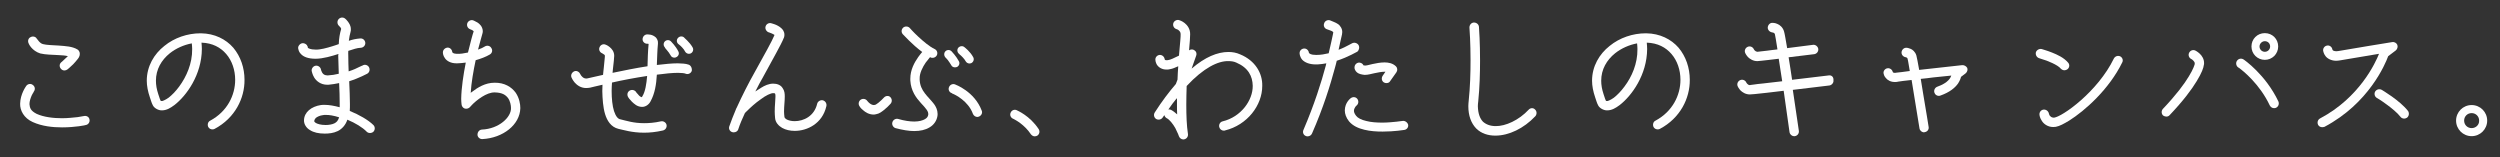 <?xml version="1.0" encoding="utf-8"?>
<!-- Generator: Adobe Illustrator 21.1.0, SVG Export Plug-In . SVG Version: 6.00 Build 0)  -->
<svg version="1.1" id="レイヤー_1" xmlns="http://www.w3.org/2000/svg" xmlns:xlink="http://www.w3.org/1999/xlink" x="0px"
	 y="0px" viewBox="0 0 1366 86" style="enable-background:new 0 0 1366 86;" xml:space="preserve">
<rect x="0" y="0" width="1366" height="86" fill="#333333" stroke="none"/>
<style type="text/css">
	.st0{fill:#FFFFFF;}
</style>
<g>
	<path class="st0" d="M45.9,63.4c0,0-1.3,0.2-3.5,0.6c-2.2,0.2-5.2,0.6-8.5,0.6c-4.7,0-10-0.6-13.9-2.4c-3.3-1.7-3.7-3.2-3.9-5.3
		c0-1.6,0.6-3.3,1.2-4.7c0.3-0.6,0.6-1.2,0.9-1.6c0.2-0.4,0.3-0.6,0.3-0.6c0.9-1.2,0.6-2.8-0.6-3.6c-1.1-0.9-2.8-0.6-3.6,0.6
		c-0.1,0.2-3.2,4.3-3.3,9.7c-0.1,3.6,2,7.8,6.9,10c5.1,2.3,10.9,2.9,16,2.9c7.2,0,13-1.2,13-1.3c1.4-0.2,2.3-1.7,2-3
		C48.7,63.9,47.3,63.1,45.9,63.4z"/>
	<path class="st0" d="M22,29.2c2.9,0.7,6.5,0.7,9.9,0.9c2,0.1,3.8,0.2,5.2,0.6c-0.4,0.3-0.8,0.8-1.2,1.1C34.7,33,33.5,34,33.5,34
		c-1.1,0.9-1.2,2.5-0.2,3.6c0.5,0.6,1.2,0.9,1.9,0.9c0.6,0,1.2-0.2,1.7-0.6c0.1,0,1.5-1.3,3.1-2.8c0.7-0.8,1.5-1.6,2.1-2.4
		c0.4-0.4,0.6-0.8,0.9-1.2c0.2-0.5,0.6-0.9,0.6-2.1c0.1-0.7-0.5-2-1.3-2.4c-2.9-1.7-6.5-1.8-10-2.1c-3.5-0.2-7-0.3-8.8-0.8
		c-0.9-0.2-1.7-0.9-2.3-1.6c-0.3-0.4-0.6-0.7-0.7-0.9c-0.1-0.1-0.2-0.2-0.2-0.2c-0.1-0.1-0.1-0.1-0.1-0.1c-0.6-1.3-2.2-1.7-3.5-1
		c-1.3,0.6-1.7,2.2-1,3.5C15.7,24,17.5,27.8,22,29.2z"/>
	<path class="st0" d="M109.8,18.2c-0.1,0-0.2,0-0.3,0c-7,0-14.2,2.4-19.7,6.9c-5.6,4.4-9.6,11.1-9.6,19c0,2.8,0.6,5.9,1.7,9.1
		c0.6,1.6,0.8,2.8,1.6,4.3c0.7,1.5,2.8,2.7,4.6,2.8c0.2,0,0.4,0,0.6,0c2.4-0.1,4.3-1.2,6.6-2.9c6.6-5.1,14.9-16.5,15-30.6
		c0-1.1-0.1-2.3-0.2-3.5c6,0.2,10.4,2.6,13.5,6.2c3.2,3.7,4.9,8.8,4.9,14.1c0,8.4-4.3,17.3-13.6,22.3c-1.3,0.6-1.7,2.2-1.1,3.5
		c0.5,0.9,1.4,1.3,2.3,1.3c0.4,0,0.9-0.1,1.2-0.3c11.1-5.9,16.4-16.7,16.3-26.8c0-6.5-2.1-12.7-6.1-17.5
		C123.4,21.4,117.3,18.3,109.8,18.2z M97.9,47.3c-1.9,2.6-4,4.7-5.8,6.1c-1.8,1.3-3.5,1.9-3.6,1.8c0,0,0,0-0.1,0
		c-0.4,0-0.6-0.1-0.6-0.1c-0.2-0.2-0.6-1.5-1.3-3.6c-0.9-2.7-1.3-5.1-1.3-7.4c0-6.2,3-11.3,7.6-15c3.4-2.7,7.7-4.6,12-5.4
		c0.1,1.1,0.2,2.1,0.2,3.1C105.1,34.8,101.8,42,97.9,47.3z"/>
	<path class="st0" d="M191.1,60.6c0.1-1.1,0.1-2.4,0.1-3.7c0-3.6-0.2-8-0.4-12.5c5.7-1.8,9.7-4.1,9.8-4.1c1.3-0.7,1.7-2.3,1-3.6
		c-0.7-1.2-2.3-1.7-3.5-0.9c0,0-0.6,0.2-1.6,0.7c-1.3,0.7-3.5,1.7-6,2.5c-0.1-2.8-0.2-5.8-0.2-8.5c-0.1-0.9,0-1.8,0-2.7
		c2.8-0.9,4.7-1.6,6.9-1.7c1.4-0.1,2.5-1.3,2.4-2.7c-0.1-1.4-1.3-2.5-2.7-2.4c-2.4,0.2-4.3,0.6-6.3,1.3c0.2-1.9,0.6-3.6,0.9-4.7
		c0.2-0.6,0.2-1.1,0.2-1.6c0-2-0.9-3.2-1.6-4.2c-0.7-0.9-1.3-1.5-1.5-1.6c-1-0.9-2.7-0.8-3.6,0.3c-0.9,1-0.8,2.7,0.2,3.6
		c0,0,0.1,0,0.2,0.2c0.2,0.2,0.6,0.6,0.8,0.9c0.2,0.3,0.2,0.6,0.2,0.7c-0.7,2.3-1.2,5.1-1.3,8.2c-0.9,0.3-2.2,0.8-3.6,1.2
		c-2.9,0.9-6.6,1.9-8.9,1.8h-0.2c-2.9,0-3.9-0.8-4.1-0.9c0-0.1-0.1-0.1-0.1-0.2c0-0.2-0.1-0.4-0.1-0.6c-0.1,0-0.1-0.1-0.1-0.2
		l-0.1-0.1c-0.1-0.2-0.2-0.6-0.5-0.7c0-0.1-0.1-0.1-0.1-0.1c-0.2-0.2-0.4-0.3-0.6-0.4c-0.4-0.2-0.8-0.3-1.2-0.3
		c-0.7,0-1.3,0.3-1.8,0.8c-0.5,0.5-0.8,1.1-0.8,1.8c0,0.2,0,0.3,0.1,0.5c0.1,0.7,0.4,1.9,1.6,3c1.4,1.4,3.9,2.4,7.7,2.4h0.2
		c4,0,9-1.5,12.4-2.6c0,0.2,0,0.6-0.1,0.8c0.1,3.2,0.2,6.6,0.3,10c-2,0.5-3.9,0.8-5.9,0.9c-0.2,0-0.2,0-0.4,0
		c-1.6-0.1-2.1-0.6-2.7-1.4c-0.2-0.5-0.5-0.9-0.6-1.3c-0.1-0.2-0.1-0.3-0.1-0.4c-0.2-1.4-1.6-2.4-2.9-2.2c-1.4,0.2-2.4,1.6-2.2,2.9
		c0.1,0.2,0.3,1.8,1.4,3.6c1.1,1.8,3.5,3.9,7,3.9h0.1c0.3,0,0.6,0,0.7,0c2.1-0.2,3.9-0.5,5.8-0.9c0.2,4.1,0.3,8,0.3,11.1
		c0,0.7,0,1.4,0,2.1c-3-0.8-5.8-1.3-8.2-1.3c-0.7,0-1.4,0-2.1,0.1c-5.2,0.8-9.1,3.9-9.2,8.3c-0.1,2.1,1.3,4.3,3.3,5.4
		c2,1.3,4.7,1.9,8,1.9c2.2,0,4.7-0.2,7.2-1.4c2.2-1.1,4.2-3.2,5.2-6.2c4.3,1.8,8.3,4.2,10.6,6.6c0.9,0.9,2.6,0.9,3.6,0
		c1-1,1-2.6,0.1-3.6C201.2,65.5,196.2,62.7,191.1,60.6z M182.7,67.4c-1.2,0.6-3,0.9-4.8,0.9c-2.7,0-4.4-0.6-5.3-1.1
		c-0.9-0.6-0.9-0.9-0.9-1.1c0-0.3,0.2-0.9,0.9-1.7c0.8-0.6,2.1-1.3,3.9-1.5c0.4-0.1,0.8-0.1,1.3-0.1c2-0.1,4.7,0.4,7.5,1.3
		C184.7,66,183.9,66.8,182.7,67.4z"/>
	<path class="st0" d="M270.2,45.2c-5,0-9.2,2.6-12.3,5c-0.3,0.2-0.6,0.4-0.7,0.6c0.3-5.5,1.5-12.2,2.7-17.9c2.8-0.8,5.5-1.8,7.7-3.1
		c1.3-0.7,1.7-2.3,0.9-3.5c-0.7-1.3-2.3-1.7-3.6-0.9c-0.9,0.6-2.2,1.2-3.7,1.7c1.1-4.3,2.1-7.5,2.3-8.4c0.2-0.6,0.3-1.1,0.3-1.7
		c-0.1-2.5-1.8-4-2.9-4.7c-1.3-0.8-2.3-1.1-2.4-1.2c-1.3-0.4-2.8,0.4-3.2,1.7c-0.4,1.3,0.3,2.8,1.7,3.2c0,0,0,0,0.1,0.1
		c0.2,0,0.9,0.3,1.3,0.6c0.2,0.2,0.3,0.3,0.4,0.4c0,0,0,0,0,0.1c-0.5,1.3-1.7,5.8-3.1,11.5c-2.2,0.5-4.3,0.8-5.8,0.7
		c-0.2,0-0.3,0-0.5,0c-1.8-0.1-2-0.6-2.1-0.7c-0.1-0.1-0.2-0.2-0.2-0.2v-0.1c-0.1-1.3-1.2-2.4-2.5-2.4c-1.4,0.1-2.6,1.2-2.6,2.6
		c0,0.3,0,1.7,1.1,3.2c1,1.5,3.2,2.8,6.2,2.8c0.2,0,0.4,0,0.6,0c1.3,0,2.9-0.2,4.6-0.4c-1.3,6.6-2.4,13.8-2.5,19.8
		c0,1.1,0.1,2.1,0.2,3.1c0.1,1,0.8,1.9,1.7,2.2c1,0.3,2.1,0,2.8-0.7c0,0,0.4-0.5,1.2-1.3c2.3-2.4,8-7,12.5-6.8
		c4.1,0.1,5.9,1.4,7.2,3.1c1.2,1.7,1.6,4,1.6,5.4c0.2,5-6.5,11.4-15.9,11.8c-1.4,0.1-2.4,1.3-2.4,2.8c0,1.3,1.2,2.4,2.5,2.4
		c0.1,0,0.1,0,0.2,0c11.3-0.6,20.5-7.9,20.7-16.9c0-2.2-0.5-5.4-2.5-8.4C279.5,47.5,275.6,45.1,270.2,45.2z"/>
	<path class="st0" d="M373.7,20.4c-1-0.8-2.5-0.6-3.3,0.4c-0.9,1-0.7,2.5,0.3,3.3c0,0,0.2,0.2,0.4,0.3c0.9,0.7,2.6,2.4,3.2,3.7
		c0.4,0.8,1.3,1.3,2.1,1.3c0.3,0,0.7-0.1,1-0.2c1.2-0.6,1.7-2,1.1-3.2C376.8,22.9,373.7,20.6,373.7,20.4z"/>
	<path class="st0" d="M364.4,27.4c0.7,0.8,1.5,1.9,2,2.8c0.4,0.9,1.2,1.3,2.1,1.3c0.4,0,0.8-0.1,1.1-0.3c1.2-0.6,1.7-2,1-3.2
		c-1.4-2.8-3.9-5.3-4-5.4c-0.9-0.9-2.4-0.9-3.3,0c-0.9,0.9-0.9,2.4,0,3.3C363.2,26,363.7,26.6,364.4,27.4z"/>
	<path class="st0" d="M376.2,35.3c-1.7-0.6-3.6-0.6-5.9-0.7c-3.2,0-7.1,0.4-11.4,0.9c0.2-3.9,0.2-7.8,0.6-11.6c0-0.2,0-0.3,0-0.5
		c0.1-1.1-0.5-2.2-1.1-2.9c-2.1-1.9-4.1-1.6-4.7-1.7c-0.1,0-0.2,0-0.2,0c-1.4,0.1-2.4,1.3-2.4,2.7c0,1.4,1.3,2.5,2.7,2.4
		c0.1,0,0.4,0,0.6,0.1c-0.4,4.1-0.5,8.3-0.6,12.2c-6.6,1-13.3,2.4-19.1,3.6c0.1-0.7,0.1-1.4,0.2-2.1c0.4-3.6,0.7-5.9,0.7-7.2
		c0-2.4-1.4-3.9-2.5-4.8c-1.1-0.9-2.1-1.3-2.2-1.3c-1.3-0.6-2.8,0.1-3.3,1.4c-0.6,1.3,0.1,2.8,1.4,3.3c0.2,0.1,0.7,0.4,1.1,0.7
		c0.4,0.3,0.4,0.6,0.4,0.6c0.1,0.3-0.3,3.2-0.6,6.7c-0.2,1.2-0.2,2.4-0.4,3.8c-4.1,0.9-7.1,1.6-8.4,1.9c-0.3,0.1-0.6,0.1-0.9,0.1
		c-0.9,0-1.7-0.5-2.3-1.2c-0.3-0.3-0.6-0.7-0.7-1c-0.1-0.1-0.2-0.2-0.2-0.3c-0.6-1.3-2.1-2-3.3-1.4c-1.3,0.6-2,2.1-1.4,3.4
		c0.1,0.2,0.6,1.4,1.8,2.8c1.2,1.3,3.2,2.9,6.2,2.9c0.7,0,1.4-0.1,2.1-0.2c1-0.2,3.5-0.9,6.8-1.6c0,1.1-0.1,2.3-0.1,3.5
		c0.1,4.3,0.4,8.8,1.5,12.5c1.1,3.6,3.2,7.1,7.3,8.1c2.8,0.6,7.4,2.1,14,2.1c3,0,6.4-0.3,10.3-1.2c1.4-0.3,2.3-1.7,2-3.1
		c-0.3-1.3-1.7-2.2-3.1-1.9c-3.5,0.8-6.6,1-9.2,1c-5.8,0-9.5-1.3-12.9-2.1c-1.3-0.2-2.5-1.5-3.5-4.5c-0.9-2.8-1.3-6.9-1.3-11
		c0-1.6,0.1-3.1,0.2-4.6c5.7-1.3,12.6-2.6,19.2-3.6c-0.4,4.5-1,8.5-2.6,11.1c-0.2,0.3-0.3,0.4-0.3,0.5c-0.2,0-0.3-0.1-0.6-0.2
		c-0.6-0.3-1.3-1-1.8-1.7c-0.3-0.2-0.5-0.6-0.6-0.7c-0.2-0.2-0.2-0.3-0.2-0.3c-0.8-1.1-2.4-1.4-3.6-0.6c-1.2,0.8-1.4,2.4-0.6,3.6
		c0,0.1,0.8,1.2,2,2.4c1.3,1.2,2.8,2.7,5.4,2.8c0.1,0,0.2,0,0.2,0c1.9,0,3.7-1.3,4.6-3.1c2.3-4.2,3.1-9.2,3.4-14.5
		c4.4-0.6,8.5-1,11.6-1c2,0,3.6,0.2,4.2,0.5c1.3,0.5,2.8-0.2,3.3-1.6C378.2,37.2,377.5,35.7,376.2,35.3z"/>
	<path class="st0" d="M449.6,54.8c-1.3-0.3-2.8,0.6-3.1,1.9c-1.6,6.8-7.4,9.5-12.3,9.5c-1.8,0-3.3-0.4-4.3-0.9
		c-1-0.6-1.3-1.1-1.3-1.6c-0.1-0.9-0.2-1.9-0.2-2.8c0-2.8,0.4-5.6,0.4-8.1c0-1.6-0.1-3.2-1.2-4.7c-1-1.7-3.1-2.4-5.1-2.4
		c-2.4,0-4.6,1-6.7,2.3c-1,0.6-2.1,1.3-3.1,2c1.4-2.8,2.9-5.6,4.4-8.2c5.1-9.5,9.7-17.3,11.3-21.4c0.2-0.5,0.2-1,0.2-1.5
		c0-1.6-0.9-2.8-1.7-3.5c-2.3-2.1-5.4-2.6-5.5-2.7c-1.3-0.4-2.8,0.5-3.1,1.8c-0.4,1.3,0.5,2.8,1.8,3.2c0,0,0.2,0,0.6,0.2
		c0.6,0.2,1.6,0.6,2.2,1c0.2,0.1,0.2,0.2,0.3,0.2c-1.3,3.3-5.8,11.2-10.7,20.1c-3.5,6.2-7,13.1-10,19.7c-0.2,0.3-0.4,0.7-0.5,1.1
		c-1.3,3.1-2.5,6.1-3.5,9c-0.5,1.3,0.2,2.8,1.6,3.2c0.3,0.1,0.6,0.1,0.9,0.1c1,0,2.1-0.6,2.4-1.7c0.9-2.8,2.2-5.8,3.6-8.8
		c0.3-0.3,0.7-0.8,1.3-1.3c1.7-1.7,4.4-4.2,7.3-6.2c2.7-2.1,5.7-3.5,6.9-3.4c0.5,0,0.8,0.1,0.9,0.1c0,0.1,0,0.1,0,0.1s0.1,0,0.2,0.3
		c0.1,0.3,0.1,0.9,0.1,1.5c0,1.9-0.4,4.7-0.4,8.1c0,1.1,0.1,2.3,0.2,3.5c0.2,2.5,2,4.3,3.9,5.4c2,1.1,4.3,1.6,6.8,1.6h0.1
		c6.7,0,15-3.9,17.2-13.4C451.9,56.6,451,55.2,449.6,54.8z"/>
	<path class="st0" d="M524,29.4c0,0,0.2,0.2,0.4,0.4c0.8,0.6,2.6,2.4,3.2,3.6c0.4,0.8,1.3,1.3,2.1,1.3c0.3,0,0.7-0.1,1-0.2
		c1.2-0.6,1.7-2,1.1-3.2c-1.7-3.2-4.7-5.4-4.8-5.5c-1-0.9-2.5-0.7-3.4,0.3C522.8,27.1,523,28.6,524,29.4z"/>
	<path class="st0" d="M483.1,53.2c-0.9,1-2.1,2.1-3.2,3c-0.6,0.4-1,0.7-1.3,0.9c-0.2,0.1-0.4,0.2-0.5,0.2h-0.1
		c-0.2,0-0.4,0.1-0.5,0.1c-0.9,0-1.8-0.5-2.5-1.1c-0.3-0.2-0.6-0.6-0.8-0.8c-0.1-0.1-0.1-0.2-0.2-0.2c-0.8-1.3-2.4-1.6-3.6-0.9
		s-1.6,2.4-0.8,3.6c0.1,0.2,0.7,1.2,2,2.2c1.2,1.1,3.2,2.4,5.8,2.4c0.4,0,0.9-0.1,1.3-0.2c1.8-0.3,3-1.3,4.3-2.3
		c1.3-1,2.5-2.2,3.6-3.4c0.9-1,0.9-2.6-0.1-3.6C485.7,52.2,484.1,52.2,483.1,53.2z"/>
	<path class="st0" d="M521.8,36.8c0.4,0,0.7-0.1,1.1-0.2c1.2-0.6,1.7-2.1,1-3.2c-1.5-2.8-3.9-5.3-4-5.4c-0.9-0.9-2.4-0.9-3.3,0
		c-0.9,0.9-0.9,2.4,0,3.4c0,0,0.5,0.5,1.2,1.3c0.6,0.9,1.5,2,1.9,2.8C520.1,36.4,520.9,36.8,521.8,36.8z"/>
	<path class="st0" d="M521.8,46.1c-1.3-0.5-2.8,0.2-3.3,1.6c-0.5,1.3,0.2,2.8,1.6,3.2c0,0,0.1,0.1,0.2,0.2
		c1.7,0.6,8.8,4.2,11.3,11.1c0.4,1,1.4,1.7,2.4,1.7c0.3,0,0.6-0.1,0.9-0.2c1.3-0.5,2.1-2,1.5-3.3C532.4,49.9,522,46.2,521.8,46.1z"
		/>
	<path class="st0" d="M502.5,43.6c0-0.2,0-0.3,0-0.6c-0.1-3,1.6-6.3,3.3-8.8c0.9-1.2,1.7-2.2,2.4-3c0.1,0.1,0.2,0.2,0.3,0.2
		c0.3,0.2,0.7,0.2,1.1,0.2c0.9,0,1.8-0.5,2.3-1.4c0.6-1.3,0.1-2.8-1.2-3.4c-2.8-1.3-6.3-4.3-9-6.8s-4.6-4.7-4.6-4.7
		c-0.9-1-2.6-1.1-3.6-0.2c-1,0.9-1.2,2.5-0.2,3.6c0.2,0.1,5,5.6,10.6,9.7c-0.7,0.8-1.4,1.7-2.2,2.8c-2.1,3-4.3,7-4.3,11.8
		c0,0.2,0,0.6,0,0.9c0.3,5.8,3.3,9.7,5.8,12.4c1.3,1.4,2.4,2.6,3.1,3.6c0.7,1,0.9,1.7,0.9,2.3c0,0.2,0,0.2,0,0.5
		c-0.2,1-0.6,1.7-1.8,2.4c-1.2,0.7-3.2,1.3-5.8,1.3c-2.4,0-5.4-0.4-8.8-1.4c-1.3-0.4-2.8,0.4-3.2,1.8c-0.4,1.3,0.4,2.8,1.7,3.2
		c3.8,1,7.2,1.6,10.2,1.6c3.3,0,6.1-0.6,8.4-2c2.3-1.3,3.9-3.6,4.3-6.1c0.1-0.5,0.1-0.9,0.1-1.3c0-2.1-0.9-3.9-1.9-5.3
		C507.1,52.6,502.8,49.8,502.5,43.6z"/>
	<path class="st0" d="M555.5,60.2c-1.3-0.6-2.8,0.1-3.3,1.4c-0.6,1.3,0.1,2.8,1.4,3.3c0,0,0,0,0.2,0.1c1,0.5,6,3.1,9.5,8.4
		c0.6,0.7,1.3,1.1,2.1,1.1c0.6,0,1-0.2,1.4-0.4c1.2-0.8,1.5-2.4,0.7-3.6C562.6,63.1,555.8,60.4,555.5,60.2z"/>
	<path class="st0" d="M677.6,29.7c-2-0.9-4.1-1.3-6.4-1.3c-6,0-12.8,2.8-20.1,9.1l2.5-7.1c0.4-1,0.1-2.2-0.8-2.8
		c-0.8-0.7-2-0.8-2.9-0.2c0,0-0.1,0-0.2,0.1c0.4-4.3,0.6-7.3,0.6-8.7c0.1-3-1.6-5.1-3-6.2c-1.5-1.2-2.8-1.5-3-1.6
		c-1.3-0.4-2.8,0.4-3.2,1.7c-0.4,1.4,0.4,2.8,1.7,3.2c0.2,0,0.9,0.3,1.4,0.8c0.6,0.6,0.9,1,0.9,2.1c0.1,1-0.4,5.6-0.9,11.6
		c-2.4,1.2-5,2.4-5.8,2.4c-0.4,0.1-0.7,0.1-0.9,0.1c-1,0-0.9-0.2-1-0.3c0,0-0.1-0.1-0.1-0.2c-0.2-1.4-1.3-2.4-2.7-2.4
		c-1.4,0.1-2.5,1.3-2.4,2.7c0,0.3,0.1,1.4,0.9,2.8c0.9,1.3,2.8,2.6,5.3,2.5c0.6,0,1.2,0,1.8-0.2c1.4-0.2,2.9-0.9,4.5-1.6
		c-0.2,2.4-0.3,4.8-0.4,7.3l-0.9,2.4c-3.7,4.3-7.6,9.4-11.5,15.5c-0.8,1.2-0.5,2.8,0.7,3.6c1.2,0.7,2.8,0.4,3.6-0.8
		c0.3-0.4,0.6-0.9,0.9-1.3c0.2,0.7,0.6,1.3,1.3,1.7c1.4,0.6,3.4,3.1,4.7,5.4c0.6,1.2,1.1,2.4,1.5,3.2c0.3,0.9,0.5,1.3,0.5,1.3
		c0.4,1,1.3,1.7,2.4,1.7c0.2,0,0.4,0,0.6-0.1c1.3-0.3,2.1-1.6,1.9-2.9c-0.7-4.5-0.9-10.1-0.9-16c0-3.3,0.1-6.8,0.2-10.2
		c9.3-10,17.2-13.7,22.7-13.6c1.7,0,3.1,0.2,4.4,0.8c6.6,2.8,8.9,7.5,9,12.7c0.1,7.9-6.4,17-16.4,19.4c-1.4,0.3-2.2,1.7-1.9,3.1
		c0.3,1.2,1.3,2,2.5,2c0.2,0,0.4,0,0.6-0.1c12.3-3,20.4-13.8,20.4-24.3C689.9,40.1,685.9,33.1,677.6,29.7z M639.8,60
		c-0.5-0.2-0.9-0.2-1.4-0.2c1.5-2.2,3-4.2,4.5-6c0.1,0,0.2,0,0.2,0c0,1.2,0,2.4,0,3.6c0,1.7,0,3.5,0.1,5.1
		C642.2,61.6,641.1,60.7,639.8,60z"/>
	<path class="st0" d="M742.3,24.6c-0.8-1.2-2.4-1.6-3.6-0.9c0,0-0.6,0.3-1.7,0.9c-1.3,0.7-3.2,1.7-5.6,2.6c0.9-3.8,1.3-6.3,1.6-7.2
		c0.2-0.8,0.4-1.6,0.4-2.4c0.1-1.8-1.1-3.7-2.4-4.5c-1.3-0.9-2.8-1.3-4.3-2c-1.3-0.4-2.8,0.3-3.2,1.7c-0.5,1.3,0.2,2.8,1.6,3.2
		c1.6,0.6,2.7,0.9,3.1,1.3c0.2,0.2,0.2,0.2,0.2,0.2s0.1,0,0.1,0.2c0,0.2-0.1,0.6-0.2,1.1c-0.4,1.6-1,5.1-2.3,10.3
		c-2.1,0.5-4.3,0.9-6.4,0.9c-0.2,0-0.4,0-0.6,0c-2.7,0-3.4-0.7-3.6-0.9c-0.1-0.1-0.2-0.2-0.2-0.2c-0.1-1.3-1.2-2.4-2.5-2.4
		c-1.4,0-2.6,1.1-2.6,2.5c0,0.4,0.1,2,1.4,3.6c1.4,1.5,3.9,2.6,7.4,2.6h0.1c0.3,0,0.6,0,0.9,0c1.7-0.1,3.2-0.3,4.8-0.6
		c-0.1,0.4-0.2,0.8-0.3,1.3c-2.4,9-6.2,21.1-12.2,35.1c-0.6,1.3,0,2.8,1.3,3.3c0.4,0.2,0.7,0.2,1,0.2c1,0,2-0.6,2.4-1.6
		c6.2-14.1,10-26.5,12.5-35.8c0.4-1.3,0.7-2.7,1-3.9c6.5-2.1,11.1-5,11.3-5C742.6,27.4,743,25.8,742.3,24.6z"/>
	<path class="st0" d="M766.2,66.1c0,0-1.2,0.2-3.2,0.4c-2.1,0.2-4.8,0.5-7.7,0.5c-3,0-6.2-0.2-8.8-0.9c-2.7-0.6-4.7-1.7-5.5-2.8
		c-1-1.3-1.2-2.1-1.2-2.8c0-0.7,0.3-1.4,0.7-2c0.2-0.2,0.3-0.5,0.5-0.6c0.1-0.1,0.2-0.2,0.2-0.2c1.1-0.9,1.3-2.4,0.5-3.6
		c-0.9-1.2-2.4-1.3-3.6-0.5c-0.2,0.2-3.2,2.3-3.3,6.7c0,1.9,0.7,4,2.3,6c2.1,2.5,5.1,3.8,8.4,4.6c3.2,0.8,6.7,1,10,1
		c6.3,0,11.8-0.9,11.8-0.9c1.4-0.2,2.4-1.5,2.1-2.9C769,66.8,767.6,65.8,766.2,66.1z"/>
	<path class="st0" d="M740.2,36.1L740.2,36.1c0,0.2-0.1,0.4-0.1,0.7c-0.1,0.7,0.4,2,1.4,2.8c1,0.8,2.3,1.1,4,1.3c0.2,0,0.2,0,0.4,0
		c1.6,0,3.2-0.5,5.1-0.9c1.9-0.4,3.9-0.8,5.5-0.8c0.2,0,0.3,0,0.5,0l-1.5,2.2c-0.8,1.2-0.6,2.8,0.6,3.6c0.5,0.3,0.9,0.4,1.4,0.4
		c0.9,0,1.7-0.3,2.1-1.1l3.4-4.8c0.7-1,0.6-2.4-0.2-3.2c-1.8-1.8-4.2-2.2-6.3-2.2c-2.3,0-4.7,0.5-6.6,0.9c-1.9,0.5-3.7,0.9-4,0.8
		c-0.5,0-0.8-0.1-0.9-0.1c-0.3-0.7-0.9-1.2-1.7-1.4C742.1,33.9,740.6,34.7,740.2,36.1z"/>
	<path class="st0" d="M835.3,59.9c-5.4,5.8-12.7,9.1-18.1,9c-2.9,0-5.2-0.9-6.9-2.4c-1.6-1.7-2.7-4.3-2.8-8.5c0-0.8,0.1-1.7,0.2-2.5
		c0.8-7.8,1-15.7,1-22.5c0-9.7-0.5-17.1-0.6-18.3c-0.1-1.4-1.3-2.4-2.8-2.4c-1.4,0.1-2.4,1.3-2.4,2.7c0.1,1.2,0.6,8.5,0.6,18
		c0,6.7-0.2,14.5-1,22c-0.1,1-0.2,2.1-0.2,3c0,5.2,1.5,9.3,4.3,12.2c2.8,2.8,6.6,3.9,10.4,3.9c0,0,0,0,0.1,0
		c7.3,0,15.5-3.9,21.8-10.6c0.9-1,0.9-2.7-0.1-3.6C837.9,58.8,836.2,58.9,835.3,59.9z"/>
	<path class="st0" d="M899.5,18.2c-0.1,0-0.2,0-0.3,0c-7,0-14.2,2.4-19.7,6.9c-5.6,4.4-9.6,11.1-9.6,19c0,2.8,0.6,5.9,1.7,9.1
		c0.6,1.6,0.8,2.8,1.6,4.3c0.7,1.5,2.8,2.7,4.6,2.8c0.2,0,0.4,0,0.6,0c2.4-0.1,4.3-1.2,6.6-2.9c6.6-5.1,14.9-16.5,15-30.6
		c0-1.1-0.1-2.3-0.2-3.5c6,0.2,10.4,2.6,13.5,6.2c3.2,3.7,4.9,8.8,4.9,14.1c0,8.4-4.3,17.3-13.6,22.3c-1.3,0.6-1.7,2.2-1.1,3.5
		c0.5,0.9,1.4,1.3,2.3,1.3c0.4,0,0.9-0.1,1.2-0.3c11.1-5.9,16.4-16.7,16.3-26.8c0-6.5-2.1-12.7-6.1-17.5
		C913.1,21.4,907,18.3,899.5,18.2z M887.6,47.3c-1.9,2.6-4,4.7-5.8,6.1c-1.8,1.3-3.5,1.9-3.6,1.8c0,0,0,0-0.1,0
		c-0.4,0-0.6-0.1-0.6-0.1c-0.2-0.2-0.6-1.5-1.3-3.6c-0.9-2.7-1.3-5.1-1.3-7.4c0-6.2,3-11.3,7.6-15c3.4-2.7,7.7-4.6,12-5.4
		c0.1,1.1,0.2,2.1,0.2,3.1C894.8,34.8,891.6,42,887.6,47.3z"/>
	<path class="st0" d="M999.3,41.2c0,0-9.8,1.2-20.1,2.4c-0.6-4.3-1.3-8.5-1.9-12.3c7.2-0.9,14-1.7,14-1.7c1.4-0.2,2.4-1.5,2.2-2.9
		c-0.2-1.3-1.5-2.4-2.9-2.2c0,0-6.9,0.9-14.1,1.8c-0.8-4.6-1.3-7.8-1.7-9.1c-0.6-2.2-2.3-3.6-3.6-4.1c-1.3-0.6-2.3-0.6-2.5-0.6
		c-1.4-0.2-2.6,0.9-2.8,2.4c-0.1,1.4,1,2.6,2.4,2.8c0.1,0,0.5,0.1,0.8,0.2c0.4,0.2,0.6,0.4,0.7,0.8c0.2,0.6,0.7,3.9,1.4,8.3
		c-2.1,0.2-4,0.5-5.7,0.7c-2.9,0.3-5.2,0.6-5.3,0.6c-0.6-0.1-1-0.3-1.4-0.7c-0.2-0.2-0.3-0.4-0.4-0.5c-0.1-0.1-0.1-0.2-0.1-0.2
		c-0.6-1.3-2.1-1.9-3.4-1.3c-1.3,0.6-1.9,2.1-1.3,3.4c0.1,0.2,0.5,1.1,1.5,2.2c1,1,2.8,2.2,5.1,2.2c0.9-0.1,2.8-0.2,5.8-0.6
		c1.7-0.2,3.8-0.5,5.9-0.7c0.6,3.8,1.3,8.1,1.9,12.3c-3.8,0.4-7.4,0.9-10.4,1.2c-2.1,0.2-3.9,0.4-5.1,0.6c-0.6,0.1-1.2,0.2-1.6,0.2
		c-0.2,0-0.3,0-0.4,0.1c-0.1,0-0.1,0-0.2,0c-0.6,0-1-0.3-1.4-0.7c-0.2-0.2-0.3-0.4-0.4-0.5c-0.1-0.1-0.1-0.2-0.1-0.2
		c-0.6-1.3-2.1-1.9-3.4-1.3c-1.3,0.6-1.9,2.1-1.3,3.4c0.1,0.2,0.5,1.1,1.5,2.2c1,1,2.8,2.2,5.1,2.2c0.6,0,1.3-0.1,2.7-0.2
		c3.2-0.3,9.3-1,15.8-1.8c1.7,11.8,3.2,22.6,3.2,22.6c0.2,1.3,1.3,2.2,2.5,2.2c0.2,0,0.3,0,0.4,0c1.4-0.2,2.4-1.5,2.2-2.9
		c0,0-1.6-10.7-3.3-22.4c10.3-1.2,20-2.4,20-2.4c1.3-0.2,2.4-1.5,2.2-2.8C1002,42,1000.7,41,999.3,41.2z"/>
	<path class="st0" d="M1072.1,35.6c-0.1,0-13,1.4-23.5,2.6c0-0.1,0-0.2,0-0.2c-0.7-3.9-1.2-6.6-1.5-7.7c-0.6-2-2.1-3.2-3.1-3.6
		c-1.2-0.5-2-0.6-2.2-0.6c-1.4-0.1-2.6,0.9-2.8,2.4c-0.1,1.4,0.9,2.6,2.4,2.8c0.1,0,0.3,0.1,0.5,0.2c0.2,0.2,0.2,0.2,0.3,0.3
		c0.2,0.4,0.7,3.3,1.3,7c-3.5,0.5-6.2,0.8-7.3,0.9c-0.3,0.1-0.6,0.1-0.8,0.1c-0.9,0-0.9-0.2-1.1-0.3c0,0-0.1-0.1-0.1-0.2
		c-0.3-1.3-1.6-2.2-2.9-2c-1.4,0.2-2.4,1.6-2.1,2.9c0.1,0.3,0.2,1.3,1.2,2.4c0.9,1.2,2.8,2.3,5.1,2.2c0.6,0,1.1,0,1.7-0.2
		c1-0.2,3.8-0.5,7.3-0.9c1.9,11.4,4.3,26.4,4.3,26.4c0.2,1.3,1.3,2.2,2.5,2.2c0.1,0,0.2,0,0.4-0.1c1.4-0.2,2.4-1.5,2.1-2.9
		c0,0-1.4-8.9-3-18.2c-0.4-2.7-0.9-5.4-1.3-8c2.3-0.2,4.7-0.5,6.9-0.8c3.6-0.4,7-0.7,9.8-1c-0.4,1.1-1.5,3.9-7.7,6.1
		c-1.3,0.5-2,2-1.5,3.3c0.3,1,1.3,1.7,2.4,1.7c0.3,0,0.6-0.1,0.9-0.2c5.1-1.8,8-4.3,9.6-6.6c0.9-1.4,1.4-2.7,1.6-3.6l2.5-1.9
		c0.9-0.7,1.3-2,0.9-3C1074.3,36.1,1073.2,35.5,1072.1,35.6z"/>
	<path class="st0" d="M1158.5,30.8c-1.3-0.6-2.8-0.1-3.5,1.2c-4.3,8.9-11.4,17-18,22.8c-3.3,2.9-6.5,5.3-9.1,6.9
		c-2.5,1.6-4.7,2.5-5.2,2.5c-0.2,0.1-0.4,0.1-0.6,0.1c-1.2-0.1-1.5-0.5-2.1-1.1c-0.2-0.2-0.3-0.6-0.4-0.9c-0.1-0.2-0.1-0.2-0.1-0.3
		c-0.3-1.4-1.7-2.3-3-2.1c-1.4,0.2-2.4,1.6-2.1,3c0,0.2,0.2,1.6,1.3,3.2c0.9,1.5,3.1,3.3,6.1,3.3h0.2c0.4,0,0.9-0.1,1.3-0.1
		c2.1-0.4,4.3-1.6,7.3-3.4c8.6-5.4,21.8-17.1,29-31.8C1160.2,33,1159.8,31.5,1158.5,30.8z"/>
	<path class="st0" d="M1126,37.5c0.6,0.6,1.3,0.9,2,0.9c0.6,0,1.2-0.2,1.7-0.6c1.1-0.9,1.3-2.5,0.3-3.6c-2.3-2.7-5.8-4.3-8.8-5.5
		c-3-1.2-5.5-1.8-5.6-1.9c-1.3-0.3-2.8,0.5-3.2,1.8c-0.3,1.4,0.5,2.8,1.8,3.2c0,0,0.6,0.2,1.5,0.5C1118.4,33,1124.5,35.5,1126,37.5z
		"/>
	<path class="st0" d="M1237.5,32.7c4,0,7.3-3.2,7.3-7.3s-3.2-7.3-7.3-7.3s-7.3,3.2-7.3,7.3S1233.5,32.7,1237.5,32.7z M1237.5,22.5
		c1.7,0,2.9,1.3,2.9,2.9c0,1.6-1.3,2.9-2.9,2.9c-1.6,0-2.9-1.3-2.9-2.9C1234.6,23.8,1236,22.5,1237.5,22.5z"/>
	<path class="st0" d="M1225.9,32.5c-1.2-0.8-2.8-0.5-3.6,0.7c-0.8,1.1-0.5,2.8,0.6,3.6c0,0,0.2,0.1,0.5,0.3
		c2.1,1.5,11.3,8.8,16.8,20.5c0.5,0.9,1.3,1.5,2.4,1.5c0.3,0,0.7-0.1,1-0.2c1.3-0.6,1.9-2.1,1.3-3.5
		C1237.9,40.7,1226.1,32.6,1225.9,32.5z"/>
	<path class="st0" d="M1201.9,29.3c-1.2-1.1-2.2-1.6-2.4-1.7c-1.3-0.6-2.8,0-3.4,1.3c-0.6,1.3,0,2.8,1.3,3.4
		c0.2,0.1,0.7,0.4,1.1,0.9c0.5,0.5,0.7,0.9,0.7,1.5c0,0.1,0,0.2,0,0.3c0,0.1-0.7,2.7-3.2,6.7c-2.5,4.2-6.9,10.1-14.2,17.8
		c-0.9,1-0.9,2.6,0.1,3.6c0.6,0.4,1.2,0.6,1.8,0.6c0.6,0,1.3-0.2,1.8-0.8c7.5-7.9,12.1-14.1,14.8-18.6c2.8-4.6,3.7-7.2,3.9-8.9
		c0.1-0.2,0.1-0.5,0.1-0.8C1204.4,32.3,1203.1,30.4,1201.9,29.3z"/>
	<path class="st0" d="M1309,27.6c0.9-0.7,1.3-2,0.9-3.1c-0.5-1.1-1.7-1.7-2.8-1.5c0,0-24,3.9-29.5,4.9c-0.5,0-0.8,0.1-1.1,0.1
		c-1.4-0.1-1.7-0.4-1.9-0.6c-0.1-0.2-0.2-0.3-0.2-0.4c-0.2-1.4-1.6-2.4-2.9-2.1c-1.4,0.2-2.4,1.6-2.1,3c0.1,0.2,0.2,1.4,1.3,2.8
		c1,1.3,3.1,2.5,5.8,2.5c0.6,0,1.3-0.1,2-0.2c3.4-0.6,13.9-2.3,21.4-3.6c-1.9,4.8-10.6,23.9-32.2,35.3c-1.3,0.7-1.7,2.2-1.1,3.5
		c0.5,0.9,1.3,1.3,2.3,1.3c0.4,0,0.8-0.1,1.2-0.2c24.2-12.8,33.2-34.2,34.8-38.6L1309,27.6z"/>
	<path class="st0" d="M1301.4,49.1c-1.3-0.7-2.8-0.3-3.6,0.9c-0.7,1.2-0.3,2.8,0.9,3.5c0,0,2.3,1.3,5.1,3.4c2.8,2,6.1,4.7,7.8,6.9
		c0.5,0.7,1.3,1,2.1,1c0.5,0,1-0.2,1.5-0.5c1.1-0.9,1.3-2.4,0.6-3.6C1311.2,54.8,1301.5,49.2,1301.4,49.1z"/>
	<path class="st0" d="M1350.5,57.4c-4.7,0-8.5,3.8-8.5,8.5c0,4.7,3.8,8.5,8.5,8.5c4.7,0,8.5-3.8,8.5-8.5
		C1359,61.2,1355.2,57.4,1350.5,57.4z M1350.5,70c-2.3,0-4.1-1.8-4.1-4.1c0-2.3,1.8-4.1,4.1-4.1c2.3,0,4.1,1.8,4.1,4.1
		C1354.7,68.2,1352.8,70,1350.5,70z"/>
</g>
</svg>
